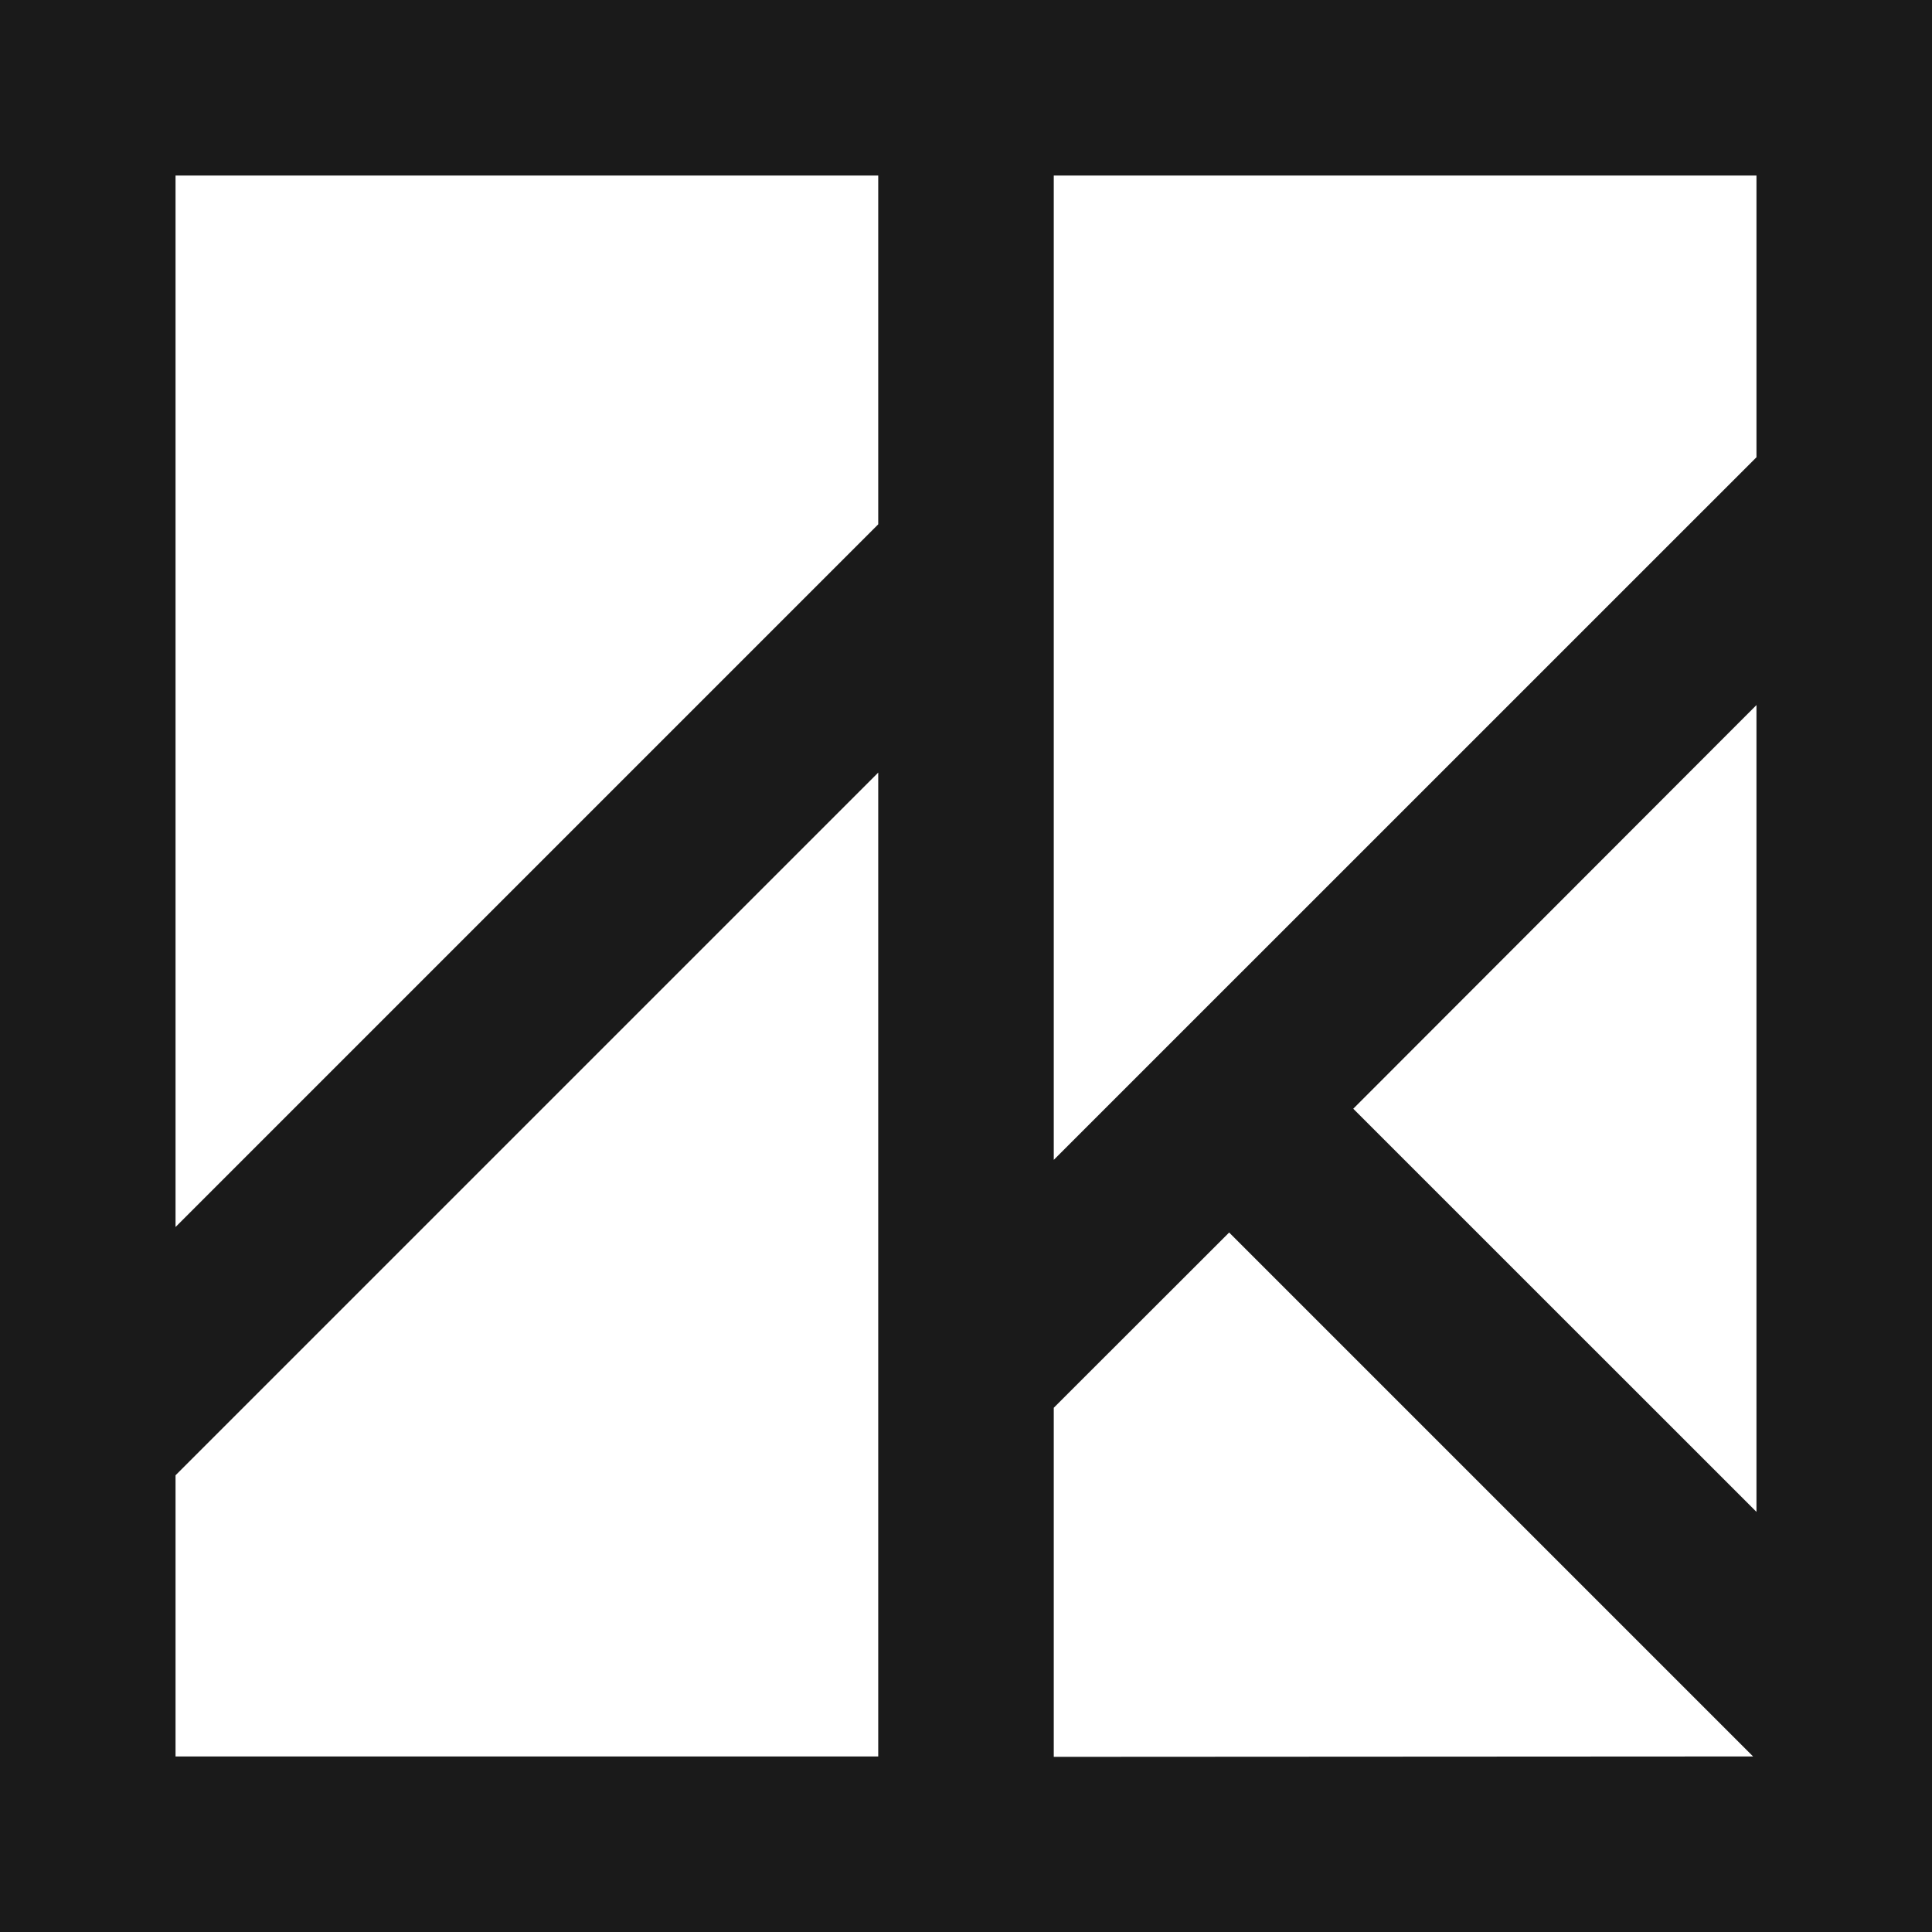 <svg xmlns="http://www.w3.org/2000/svg" viewBox="0 0 252.37 252.37"><defs><style>.cls-1{fill:#1a1a1a;}</style></defs><g id="Vrstva_2" data-name="Vrstva 2"><g id="Vrstva_1-2" data-name="Vrstva 1"><path class="cls-1" d="M247.78,0H0V252.37H252.37V0ZM114.72,174.39v55.05H22.93V192.71l91.79-91.79Zm0-105.9L22.93,160.28V22.93h91.79Zm22.93,161V183.89L160.56,161,229,229.44Zm91.79-32-52.67-52.66L229.44,92.1Zm0-137.76-91.79,91.78V22.93h91.79Z"></path></g></g></svg>